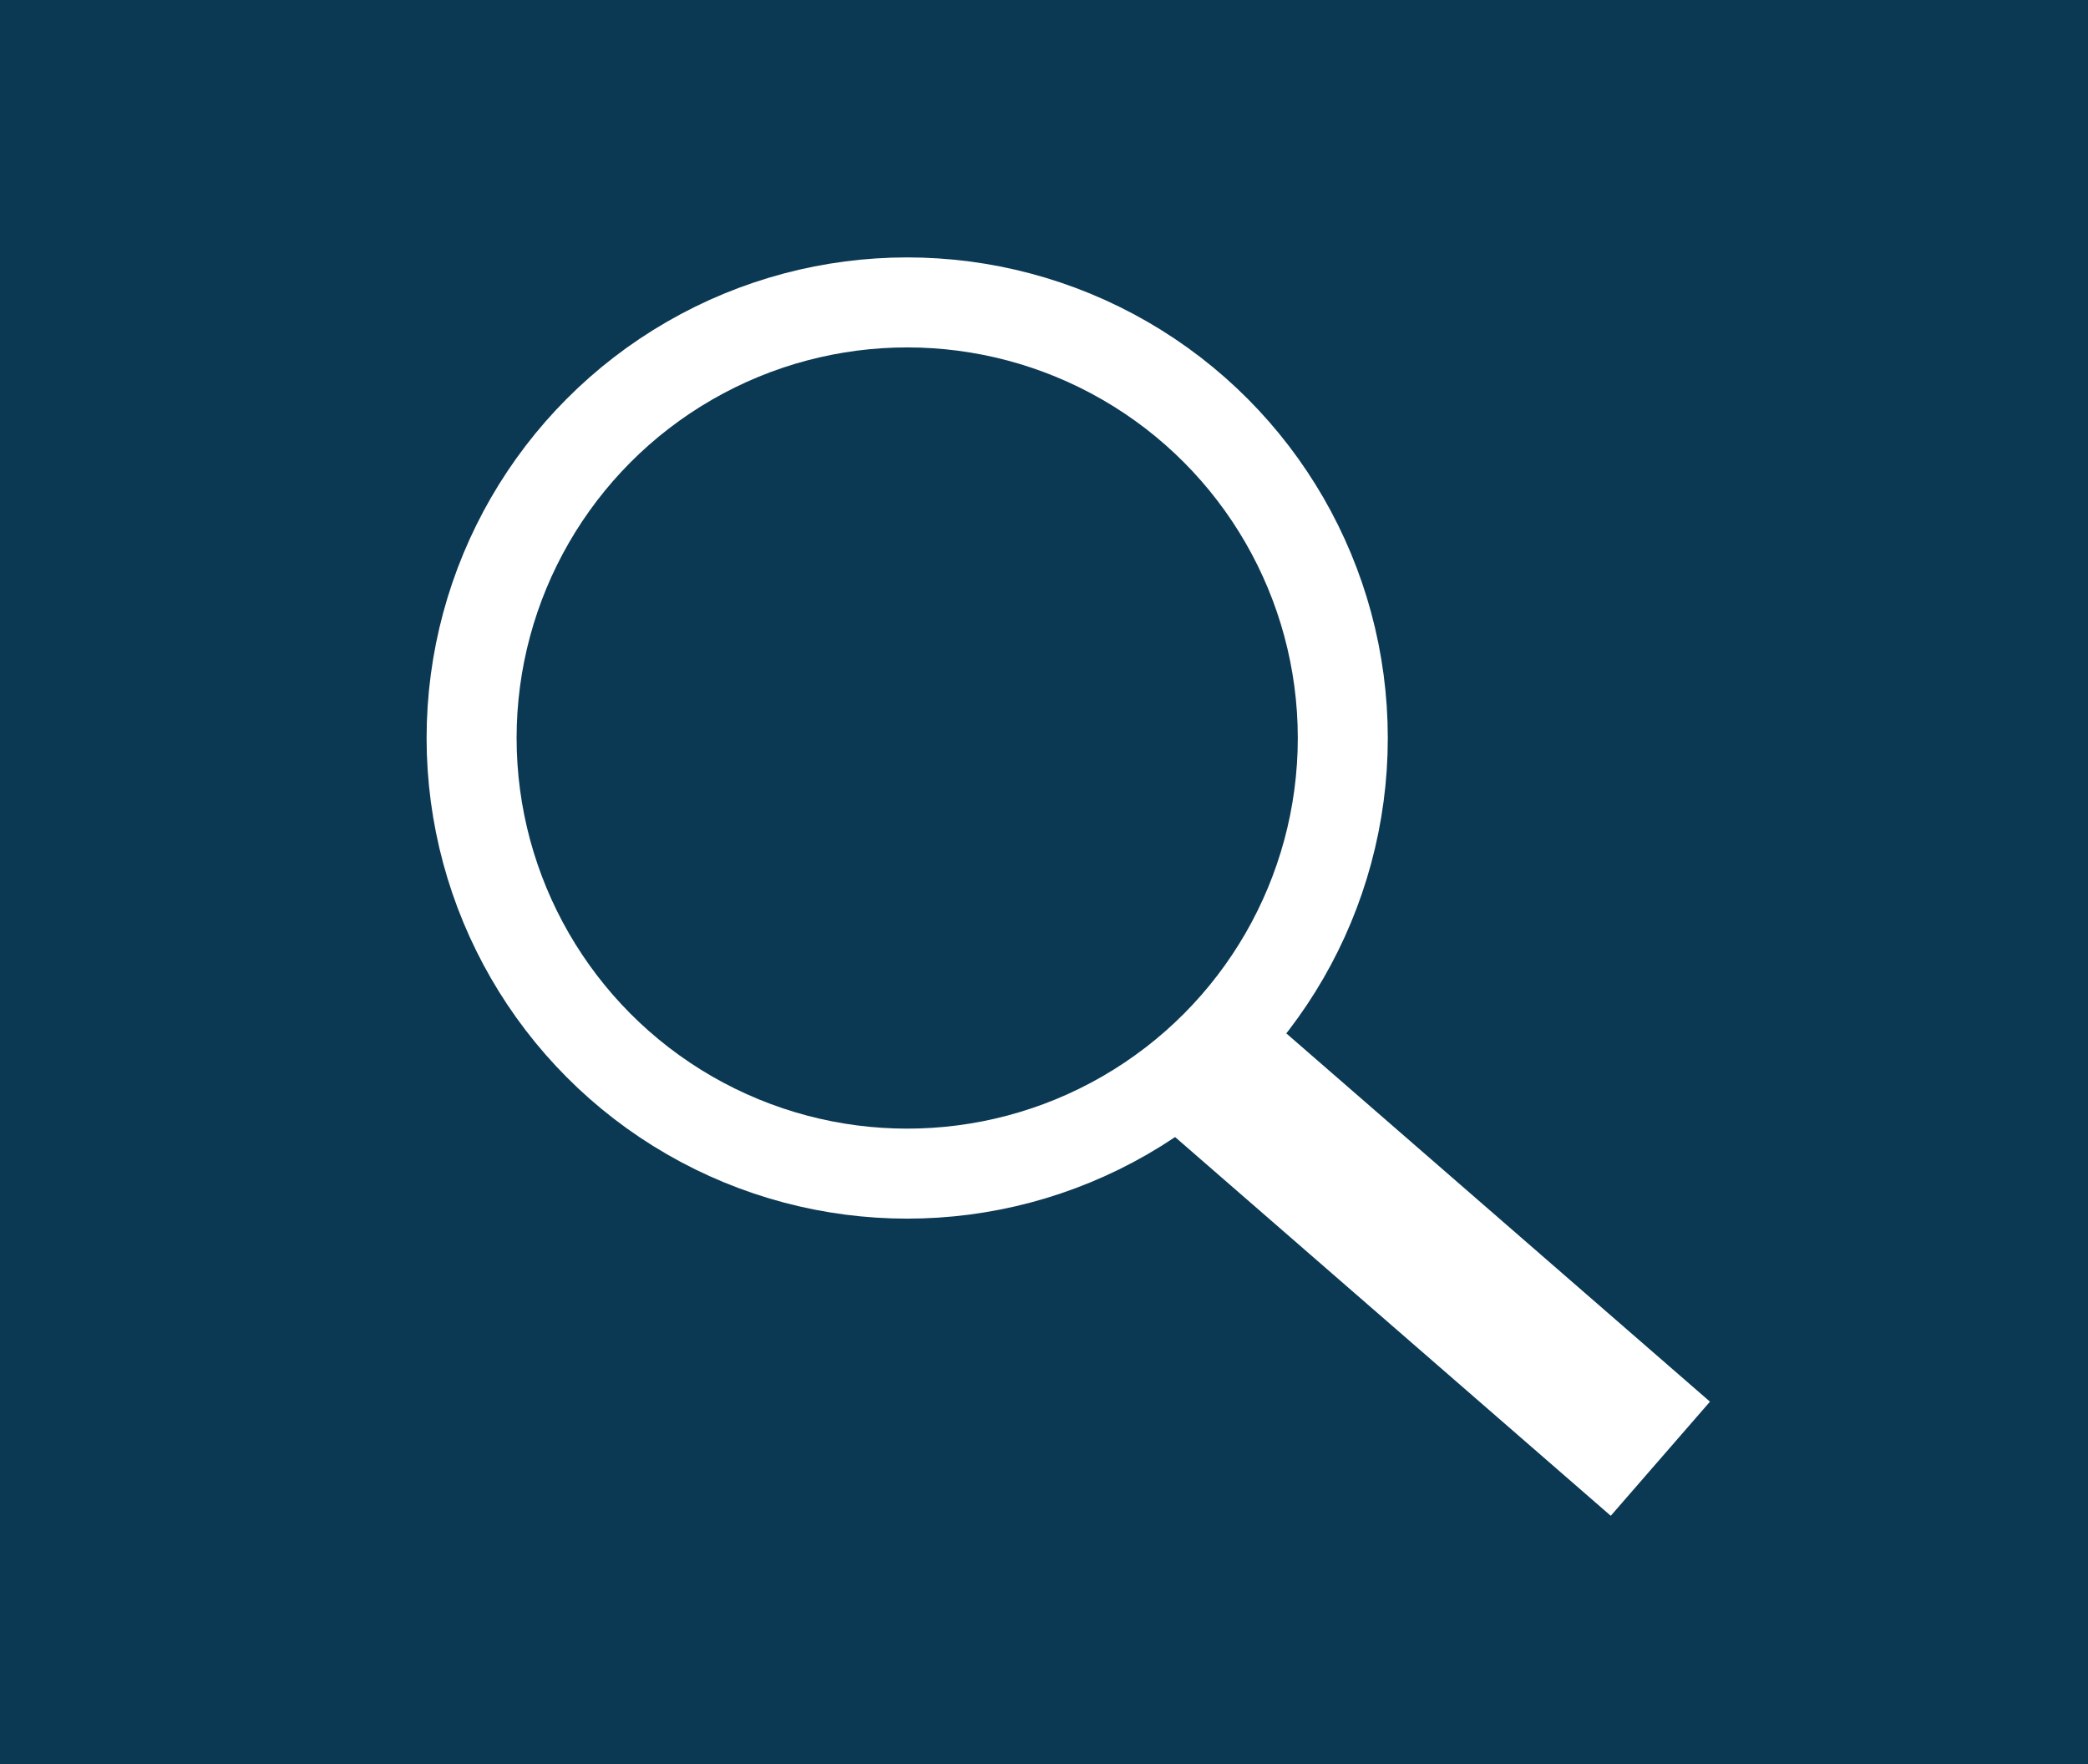 <svg xmlns="http://www.w3.org/2000/svg" id="Layer_1" data-name="Layer 1" viewBox="0 0 58 49"><defs><style>      .cls-1, .cls-2 {        fill: none;      }      .cls-1, .cls-3, .cls-4 {        stroke-width: 0px;      }      .cls-2 {        stroke: #fff;        stroke-width: 2.5px;      }      .cls-3 {        fill: #0b3954;      }      .cls-4 {        fill: #fff;      }    </style></defs><g id="Group_6262" data-name="Group 6262"><rect id="Rectangle_146504" data-name="Rectangle 146504" class="cls-3" y="0" width="58" height="49"></rect><g id="Group_6204" data-name="Group 6204"><g id="Ellipse_1" data-name="Ellipse 1"><circle class="cls-1" cx="25.2" cy="20.5" r="13.4"></circle><circle class="cls-2" cx="25.2" cy="20.5" r="12.1"></circle></g><rect id="Rectangle_4" data-name="Rectangle 4" class="cls-4" x="37.9" y="27" width="4.2" height="16.3" transform="translate(-12.8 42.3) rotate(-49)"></rect></g></g></svg>